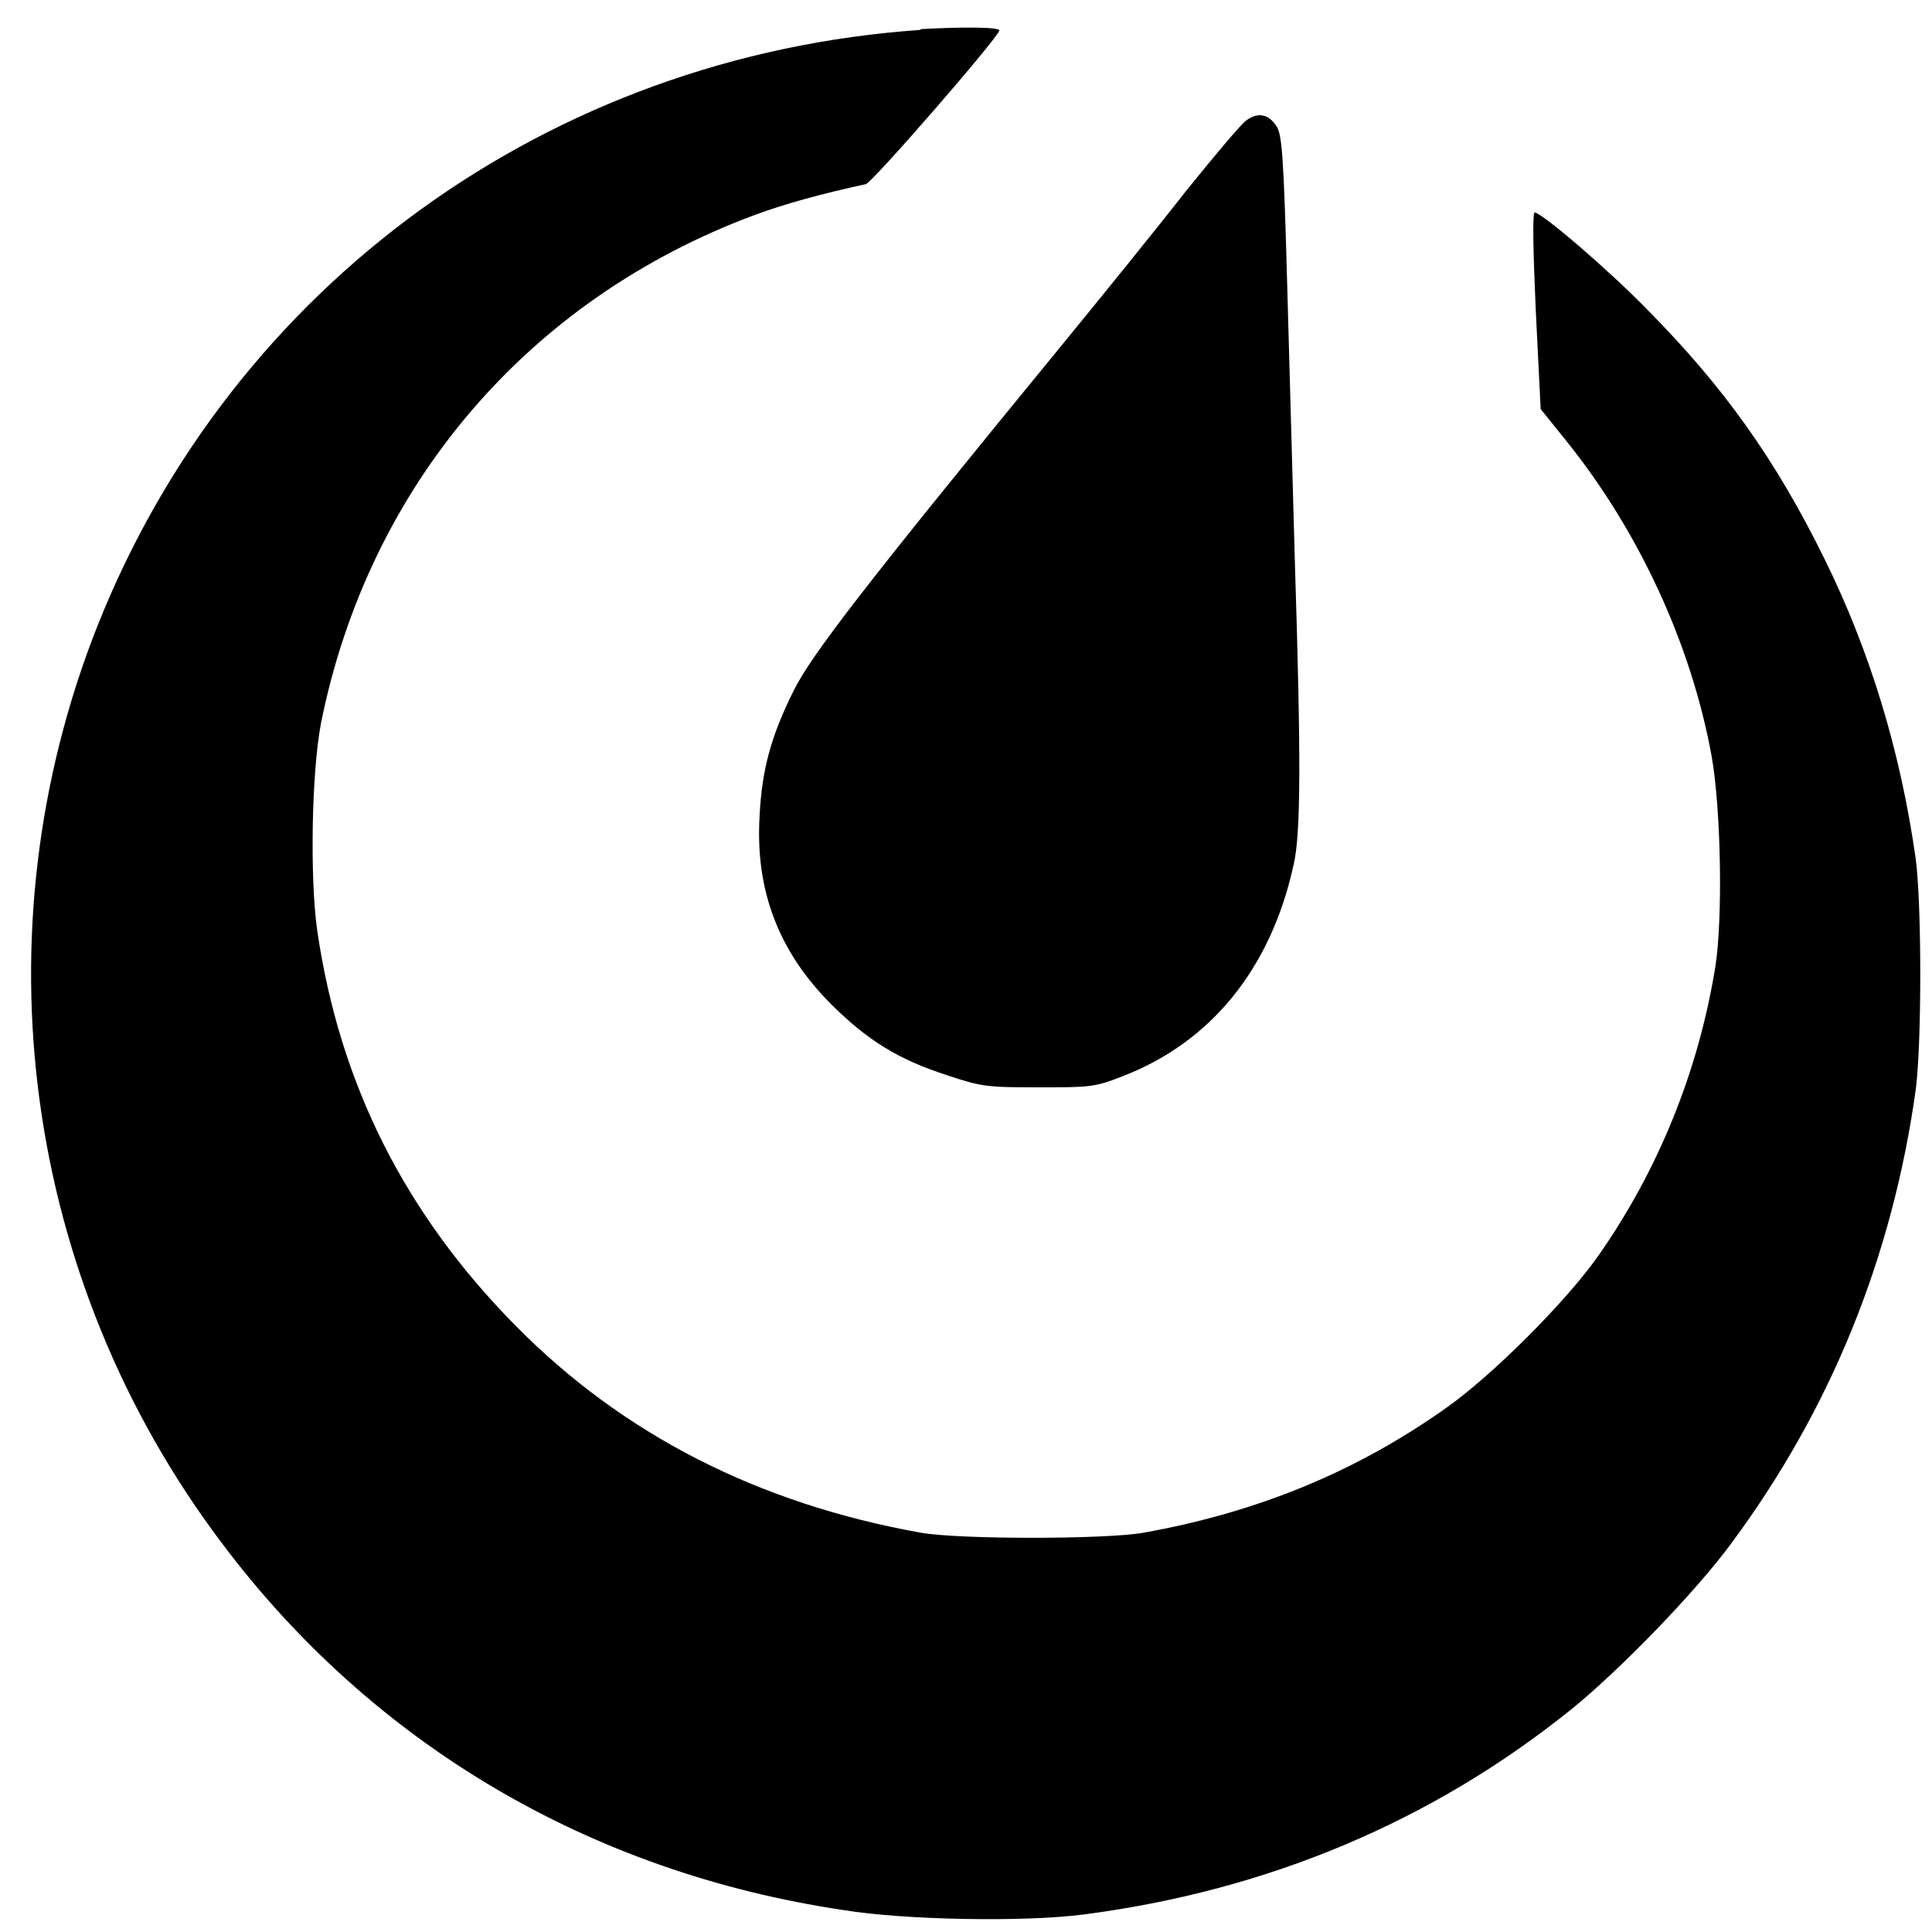 <svg width="51" height="51" viewBox="0 0 51 51" fill="none" xmlns="http://www.w3.org/2000/svg">
<g clip-path="url(#clip0_4135_2029)">
<path d="M24.303 0.789C14.493 1.468 6.14 7.525 2.567 16.537C-0.627 24.621 0.611 33.783 5.86 40.739C9.832 46.028 15.561 49.422 22.257 50.42C23.904 50.689 27.048 50.739 28.595 50.539C33.455 49.911 37.796 48.084 41.469 45.13C42.766 44.082 44.762 42.016 45.681 40.769C48.315 37.226 49.952 33.204 50.571 28.763C50.73 27.535 50.73 23.903 50.571 22.675C50.172 19.851 49.373 17.206 48.156 14.741C46.878 12.146 45.511 10.22 43.485 8.174C42.447 7.106 40.691 5.609 40.511 5.609C40.451 5.609 40.471 6.657 40.541 8.204L40.67 10.799L41.369 11.667C43.265 14.032 44.643 17.006 45.181 19.951C45.431 21.348 45.481 24.242 45.281 25.519C44.832 28.294 43.764 30.909 42.188 33.154C41.329 34.372 39.393 36.308 38.175 37.166C35.78 38.863 33.185 39.921 30.192 40.459C29.194 40.639 25.301 40.639 24.303 40.459C20.012 39.691 16.439 37.865 13.605 34.99C10.681 32.026 8.964 28.603 8.375 24.571C8.176 23.174 8.225 20.38 8.475 19.082C9.732 12.835 13.924 7.905 19.912 5.679C20.71 5.38 21.748 5.1 22.856 4.861C23.026 4.821 26.289 1.068 26.379 0.809C26.409 0.709 25.361 0.709 24.303 0.769V0.789Z" fill="black"/>
<path d="M32.906 3.174C32.776 3.254 32.068 4.102 31.309 5.04C30.571 5.988 29.074 7.835 27.996 9.152C22.906 15.36 21.409 17.296 20.95 18.234C20.351 19.431 20.111 20.33 20.052 21.527C19.932 23.503 20.551 25.12 21.948 26.517C22.906 27.465 23.704 27.964 25.002 28.384C25.9 28.683 26.04 28.703 27.397 28.703C28.774 28.703 28.894 28.703 29.652 28.403C31.968 27.505 33.545 25.569 34.144 22.845C34.343 22.026 34.343 19.98 34.183 14.89L33.984 7.705C33.884 4.032 33.844 3.533 33.684 3.314C33.485 3.014 33.205 2.954 32.906 3.174Z" fill="black"/>
</g>
<defs>
<clipPath id="clip0_4135_2029">
<rect width="50" height="50" fill="white" transform="translate(0.75 0.719)"/>
</clipPath>
</defs>
</svg>
